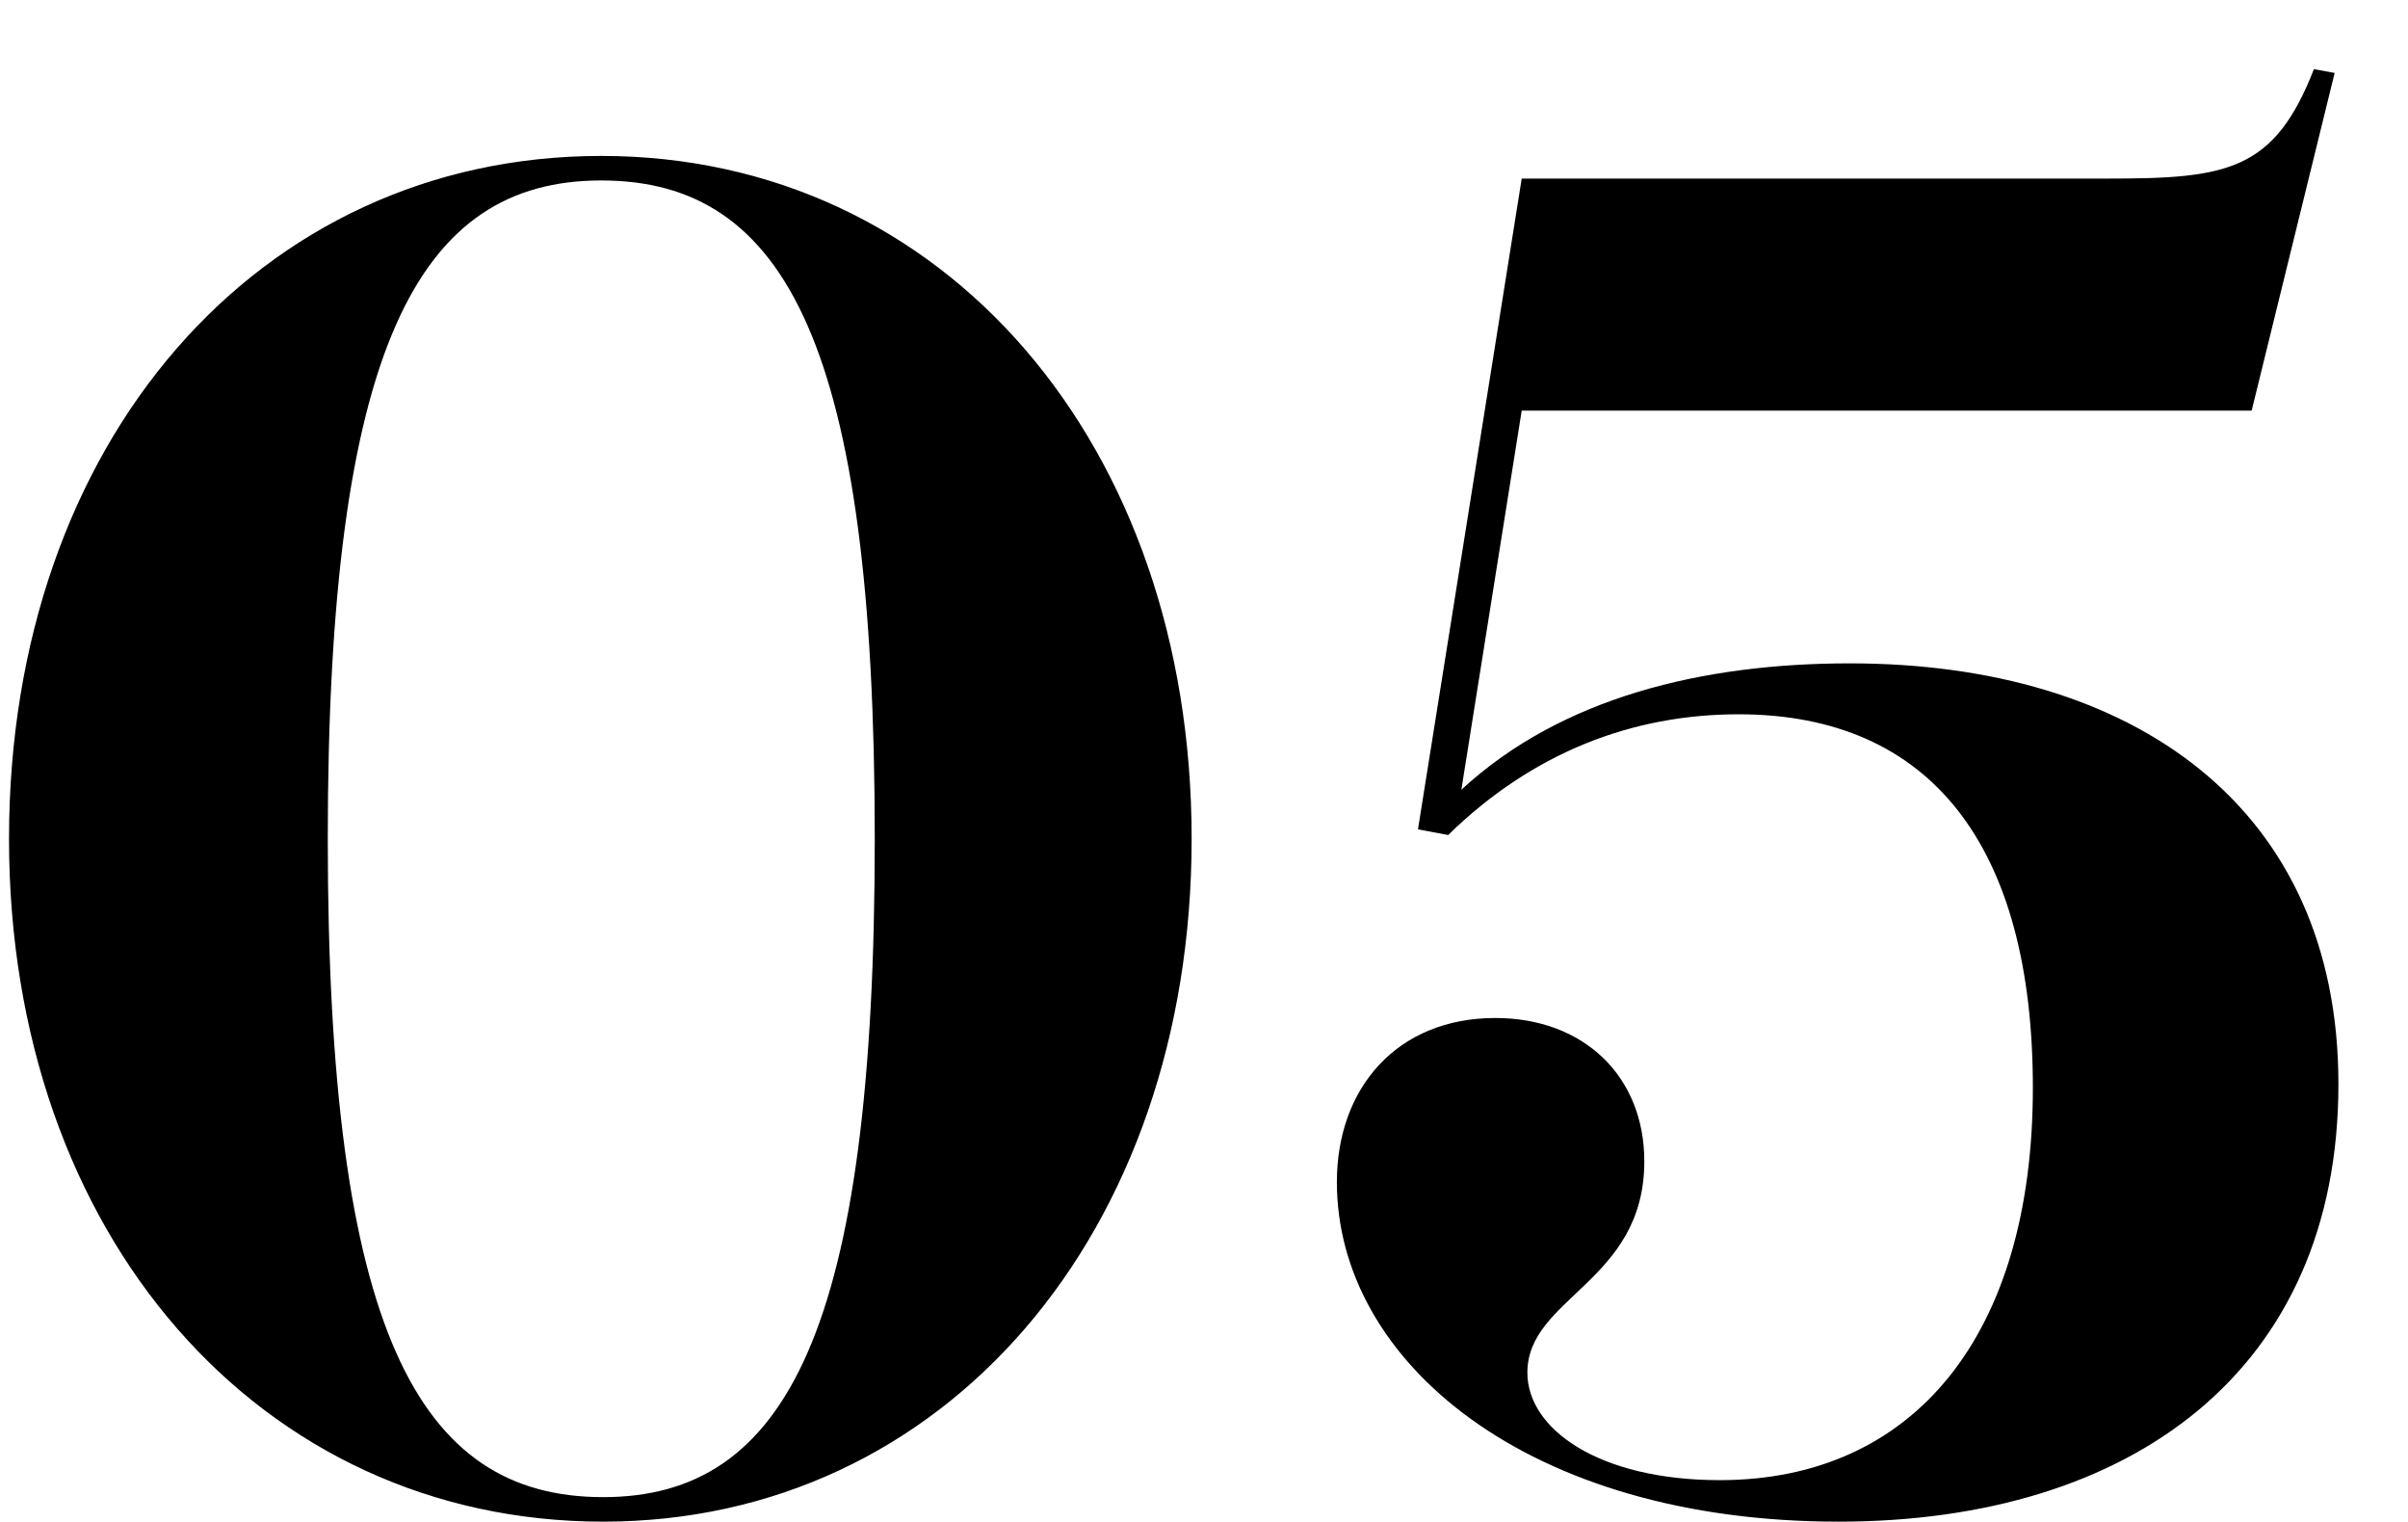 <?xml version="1.0" encoding="UTF-8"?> <svg xmlns="http://www.w3.org/2000/svg" width="383" height="242" viewBox="0 0 383 242"><defs><style> .cls-1 { fill-rule: evenodd; } </style></defs><path id="_05" data-name="05" class="cls-1" d="M95.634,24.8c-54.6,0-94.2,45.6-94.2,108.6S41.333,242,95.934,242c54.3,0,93.6-45.9,93.6-108.6S150.234,24.8,95.634,24.8Zm0,3.9c29.4,0,43.5,26.4,43.5,104.7s-14.1,104.7-43.2,104.7c-29.4,0-43.8-26.4-43.8-104.7S66.533,28.7,95.634,28.7Zm146.4-.3-16.5,103.5,4.8,0.9c13.5-13.2,29.4-19.2,46.2-19.2,30.6,0,46.8,21,46.8,59.4,0,39.3-18.9,62.4-49.8,62.4-19.2,0-30.6-8.1-30.6-17.1,0-12,18.6-14.4,18.6-33.6,0-13.5-9.6-22.8-23.7-22.8-15.6,0-25.2,11.1-25.2,26.1,0,28.5,30.3,54,79.8,54,46.5,0,79.5-24,79.5-69.6,0-44.1-32.7-66.9-77.7-66.9-23.4,0-45.9,5.4-61.8,20.1l9.6-60.3h116.1l13.2-53.7-3.3-.6c-6.3,16.2-13.8,17.4-32.7,17.4h-93.3Z"></path></svg> 